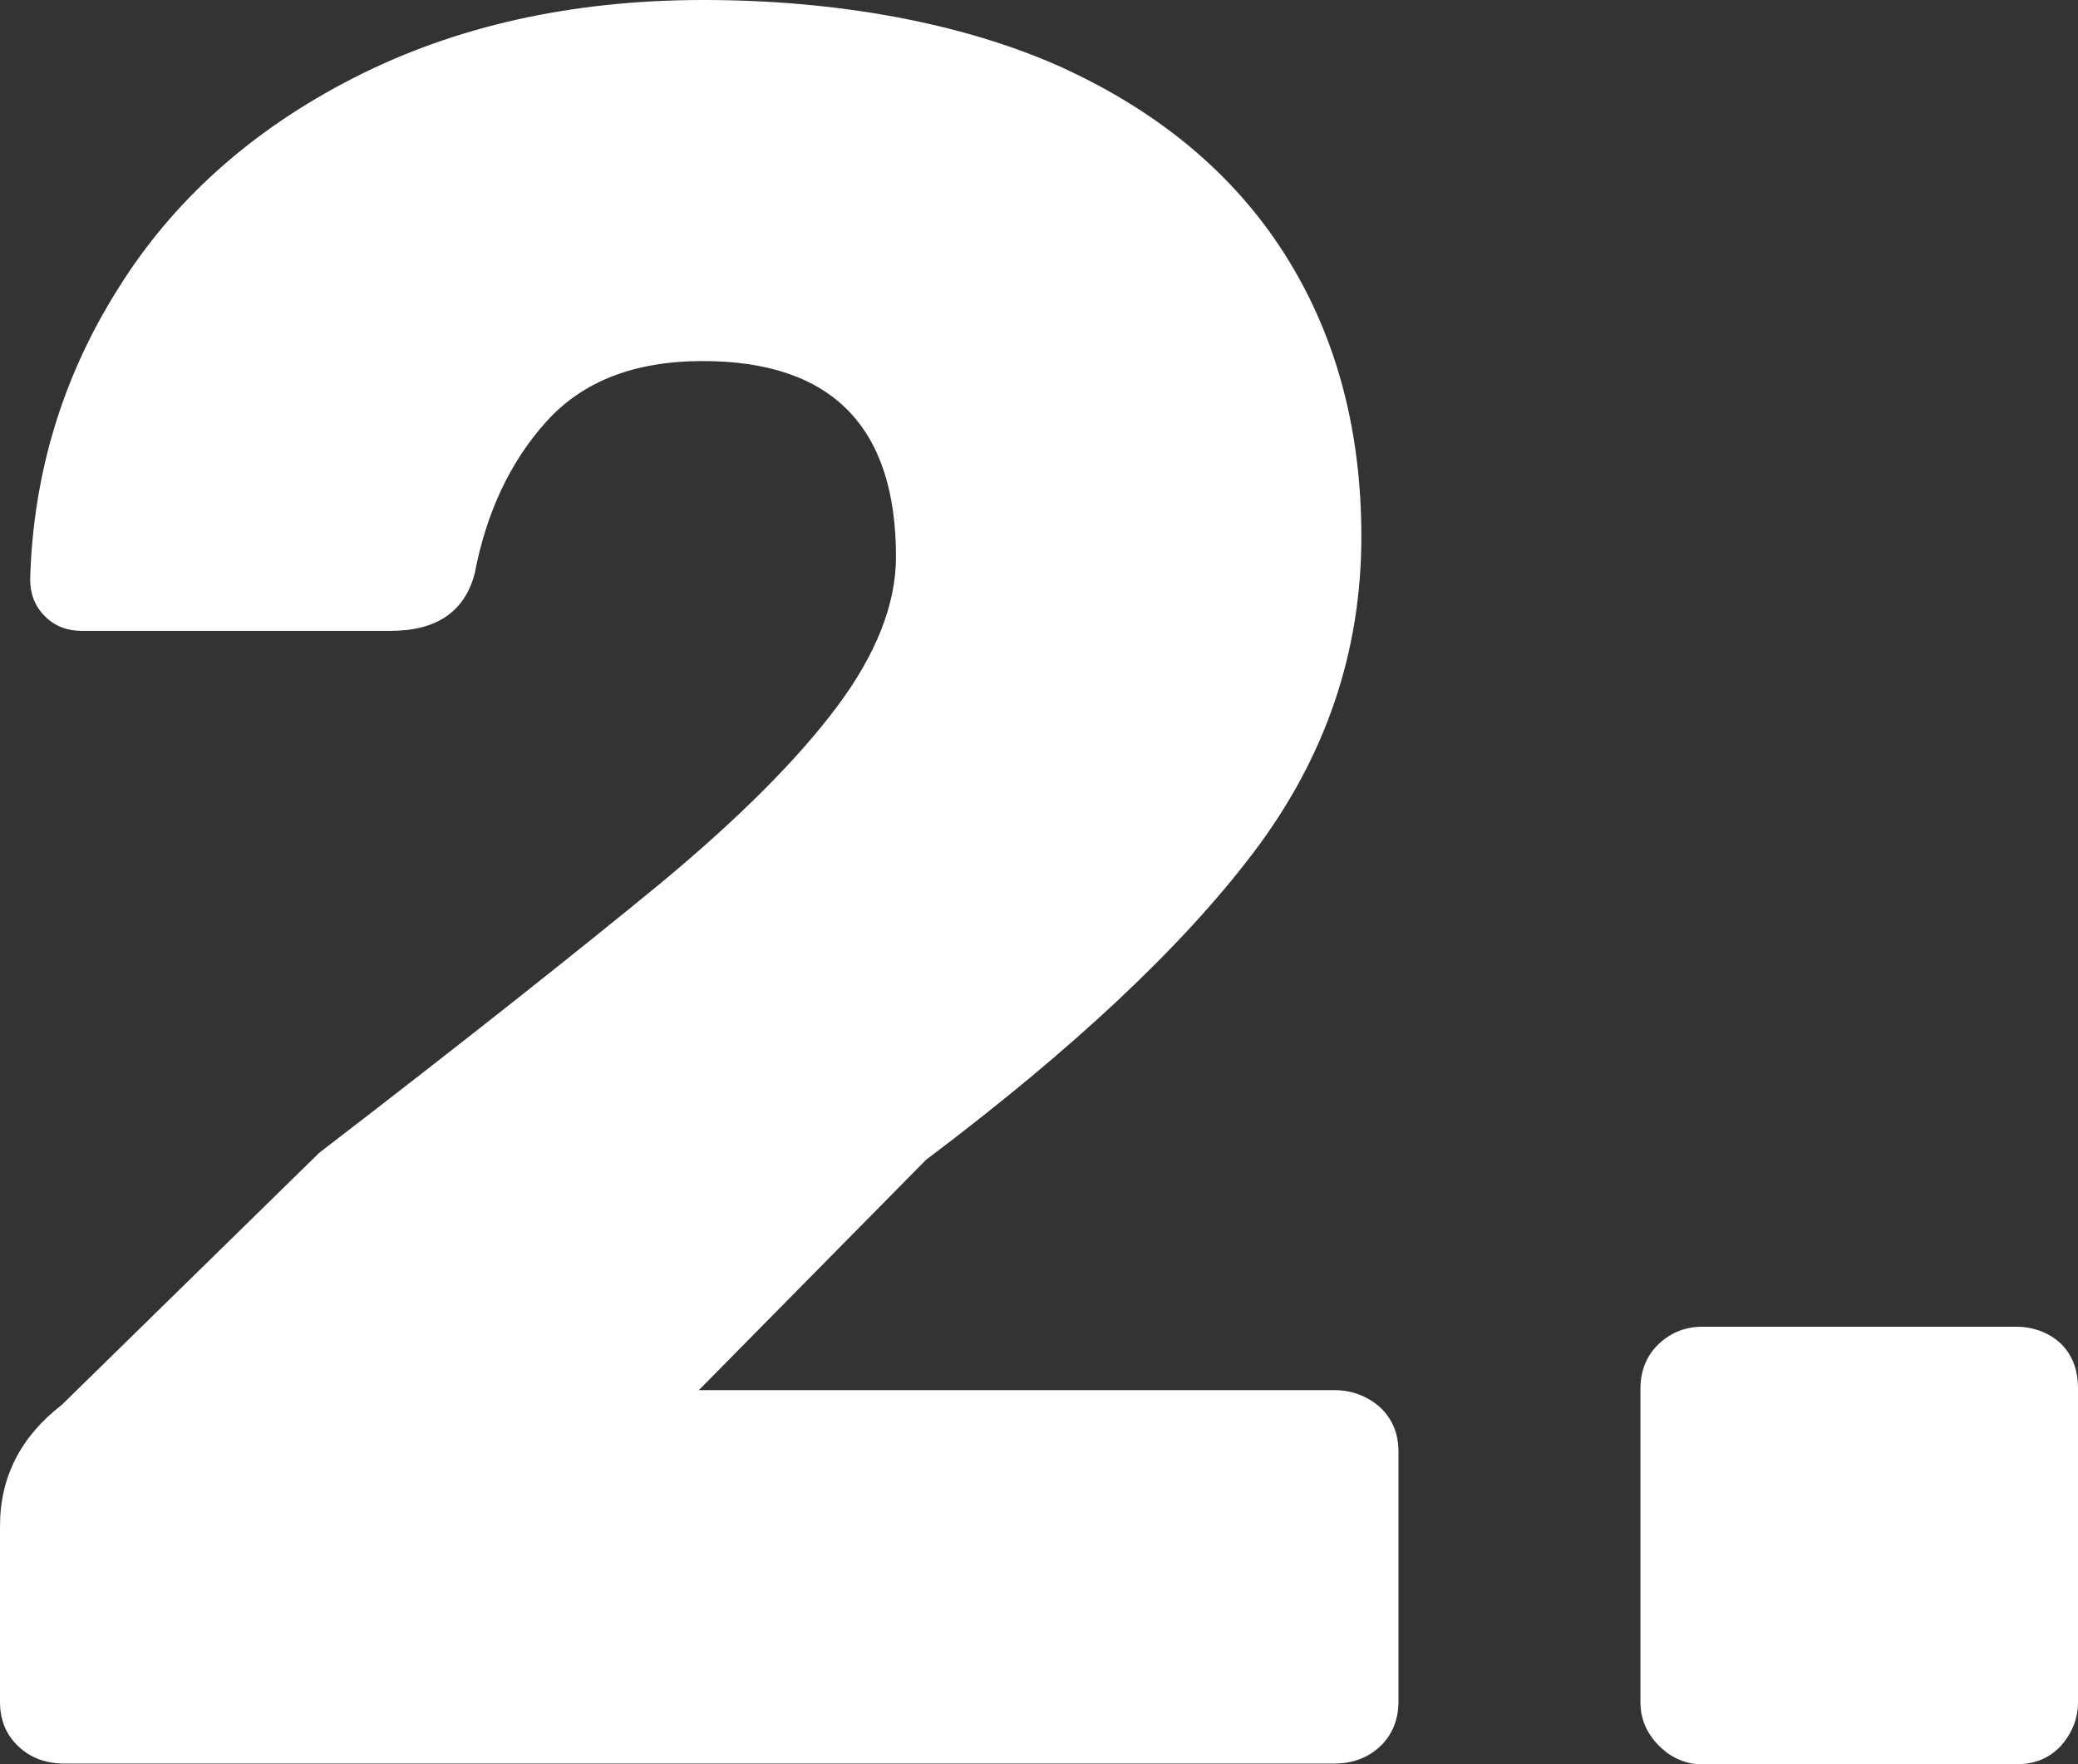 <svg xmlns="http://www.w3.org/2000/svg" id="Calque_2" viewBox="0 0 26.88 22.82"><rect x="0" y="0" width="26.88" height="22.82" fill="#333333" stroke="none"/><g id="Calque_1-2"><path d="m.24,22.59c-.16-.15-.24-.34-.24-.58v-2.27c0-.64.27-1.16.8-1.57l3.33-3.26c1.94-1.49,3.41-2.66,4.42-3.49,1-.83,1.76-1.59,2.27-2.27.51-.68.77-1.33.77-1.95,0-1.68-.83-2.53-2.5-2.53-.88,0-1.55.26-2.02.78-.47.52-.78,1.18-.93,1.97-.13.49-.49.74-1.09.74H1.06c-.19,0-.35-.06-.48-.19-.13-.13-.19-.29-.19-.48.04-1.37.42-2.62,1.14-3.76.71-1.14,1.73-2.05,3.04-2.72,1.31-.67,2.82-1.01,4.53-1.01s3.33.29,4.61.86c1.28.58,2.25,1.39,2.91,2.43.66,1.04.99,2.26.99,3.65,0,1.49-.46,2.85-1.39,4.08s-2.34,2.55-4.24,3.98l-2.94,2.98h8.22c.23,0,.43.08.59.22.16.15.24.34.24.58v3.23c0,.23-.08.43-.24.58s-.36.22-.59.22H.83c-.23,0-.43-.07-.59-.22Z" style="fill:#fff;"></path><path d="m21.46,22.58c-.16-.16-.24-.35-.24-.56v-4.06c0-.23.08-.43.24-.58s.35-.22.56-.22h4.06c.23,0,.43.08.58.22.15.15.22.34.22.58v4.06c0,.21-.08.4-.22.56-.15.16-.34.24-.58.24h-4.06c-.21,0-.4-.08-.56-.24Z" style="fill:#fff;"></path></g></svg>